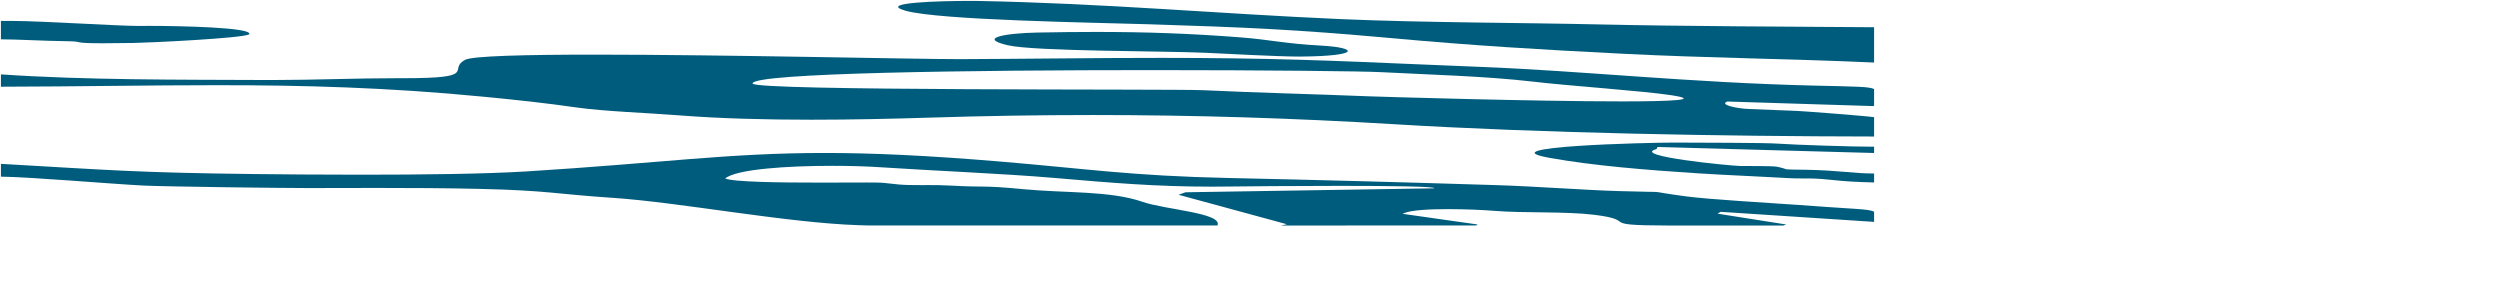 <?xml version="1.0" encoding="UTF-8"?> <!-- Generator: Adobe InDesign 5.0 SVG Export Plug-in, SVG Library version: 6.0 build 100 --> <svg xmlns="http://www.w3.org/2000/svg" xmlns:xlink="http://www.w3.org/1999/xlink" x="0pt" y="0pt" width="2064.452pt" height="249.28pt" xml:space="preserve"> <clipPath id="clp1" fill="none"> <path shape-rendering="crispEdges" stroke="#000000" d="M0,0h2064.452v249.28H0z"></path> </clipPath> <g clip-path="url(#clp1)" fill="none"> <path fill="#005C7D" d="M1786.022,111.636c-97.729,0-267.665-5.144-277.899-5.56c-61.979-2.521-121.186-3.805-183.598-6.768 c-32.368-1.537-496.104,1.056-495.934-7.383c0.235-11.682,241.65-14.729,439.658-14.729c124.185,0,231.278,1.198,251.146,2.216 c55.097,2.822,117.465,4.512,168.234,10.456c40.851,4.784,120.901,10.155,152.477,14.97 C1873.792,109.973,1841.561,111.636,1786.022,111.636 M654.909,60.156c-76.32,0-134.866,1.413-142.877,5.746 c-20.033,10.832,16.918,20.206-67.838,20.206c-0.815,0-1.651-0.001-2.489-0.003c-1.156-0.002-2.31-0.004-3.462-0.004 c-23.784,0-46.717,0.501-69.581,1.002c-22.862,0.501-45.654,1.002-69.162,1.002c-2.193,0-4.395-0.004-6.601-0.013 C198.648,87.703,92.76,88.216,1,81.9v13.576C87.791,95.275,164.334,93.8,239.144,93.8c95.094,0,187.385,2.384,294.346,12.798 c38.961,3.795,65.549,6.659,101.861,11.797c29.782,4.214,77.429,5.905,112.318,8.615c45.439,3.531,95.462,4.799,145.604,4.799 c44.581,0,89.259-1.003,130.838-2.309c60.628-1.904,120.102-2.856,179.096-2.856c111.204,0,220.642,3.385,332.454,10.16 c161.853,9.808,360.956,13.261,527.791,13.511v-21.296c-7.363-1.195-80.683-7.021-89.813-7.1 c-0.614-0.006-42.555-1.695-48.745-1.951c-12.911-0.534-32.275-4.688-23.116-8.18L2063,116.824l0.451-0.849V98.043 c-5.092-2.744-21.088-2.75-65.505-3.788c-137.562-3.214-255.626-16.281-369.642-20.686c-98.449-3.803-168.61-7.931-271.298-9.338 c-26.191-0.359-52.325-0.497-78.442-0.497c-73.095,0-146.037,1.077-219.581,1.385c-0.897,0.004-1.848,0.006-2.861,0.006 c-26.2,0-90.718-1.242-166.571-2.484C813.681,61.398,726.481,60.156,654.909,60.156"></path> <path fill="#005C7D" d="M907.96,168.42c-106.164,0-178.548,11.041-328.787,20.342c-44.925,2.781-115.227,3.587-181.479,3.587 c-44.33,0-86.841-0.361-118.75-0.732c-128.41-1.495-158.43-4.385-277.944-11.22v14.109c32.431,0.327,117.305,7.721,156.592,9.791 c22.005,1.159,150.071,2.77,181.763,2.77c0.567,0,1.103,0,1.607-0.002c23.884-0.05,48.874-0.137,74.043-0.137 c38.068,0,76.547,0.199,112.253,1.029c76.875,1.785,83.57,5.635,147.295,9.876c74.172,4.934,190.7,27.453,270.429,30.095 c3.835,0.127,7.857,0.243,12.021,0.351h383.482c6.104-13.844-57.069-17.259-82.371-26.012 c-35.981-12.451-84.31-9.451-132.224-14.046c-45.827-4.397-39.187-1.643-80.129-3.92c-7.864-0.437-15.205-0.504-22.548-0.504 c-1.628,0-3.255,0.003-4.889,0.007c-1.637,0.003-3.281,0.007-4.935,0.007c-4.148,0-8.369-0.021-12.755-0.115 c-16.632-0.357-22.017-2.537-36.543-2.717c-2.613-0.032-5.975-0.044-9.938-0.044c-6.221,0-13.925,0.03-22.555,0.06 c-8.622,0.03-18.177,0.06-28.086,0.06c-44.683,0-96.765-0.612-105.054-4.598c12.497-10.297,68.734-13.881,117.842-13.881 c19.455,0,37.784,0.562,51.842,1.492c60.904,4.031,136.398,7.032,192.492,11.822c61.916,5.287,110.611,9.629,174.432,9.629 c7.447,0,15.095-0.059,23-0.183c10.174-0.159,64.842-0.694,117.265-0.694c54.021,0,105.658,0.568,103.79,2.699l-273.846,4.354 l-7.645,2.754l119.277,32.44l-6.529,1.391h71.678l143.432-0.016l1.42-1.099l-82.694-11.76l2.436-0.987 c7.802-3.117,27.372-4.163,47.84-4.163c18.952,0,38.673,0.896,50.551,1.876c32.311,2.665,79.017,0.471,110.392,4.379 c50.014,6.227,0.846,11.692,79.601,11.77l1.005,0.001h123.598h2.01h2.01l3.046-1.114l-75.526-11.904l3.268-2.037l169.008,11.063 V233.08c-2.674-1.443-8.675-2.436-21.126-3.167c-22.534-1.323-41.259-2.829-63.106-4.346c-29.6-2.054-98.125-6.068-122.062-9.261 c-53.674-7.159-9.458-3.912-75.227-5.925c-40.323-1.235-88.141-5.115-136.184-6.614c-98.017-3.056-195.08-5.669-293.582-7.805 c-106.357-2.307-155.652-10.134-250.679-18.083C1020.117,171.072,959.98,168.421,907.96,168.42"></path> <path fill="#005C7D" d="M1067.732,1c-30.469,0-102.353,1.603-71.094,10.703c36.422,10.6,209.447,13.158,267.645,14.987 c109.533,3.441,162.237,5.782,266.233,15.178c92.561,8.364,160.663,12.481,256.969,17.343 c93.696,4.731,182.853,5.398,275.968,9.645V29.989c-92.509-0.689-208.82-1.009-299.07-3.027 c-93.171-2.083-197.967-1.974-288.702-5.948C1340.62,15.097,1215.959,3.669,1077.276,1.07C1075.03,1.028,1071.738,1,1067.732,1"></path> <path fill="#005C7D" d="M1843.44,156.976c-30.629,0-206.545,4.318-137.889,16.722c48.453,8.753,106.588,13.437,164.539,17.182 c29.096,1.88,64.937,3.28,96.496,5.121c7.188,0.419,12.382,0.467,17.159,0.467c0.708,0,1.407-0.001,2.102-0.002 c0.685-0.001,1.365-0.002,2.047-0.002c7.218,0,14.547,0.113,27.818,1.533c17.835,1.908,28.512,2.324,47.74,2.899v-9.85 c-24.279-0.099-38.023-3.48-74.852-4.126c-31.924-0.558-14.697,0.339-31.79-3.293c-5.304-1.127-31.711-0.699-40.698-0.867 c-11.472-0.214-121.549-10.991-92.173-18.601l1.104-2.297l238.409,6.591v-6.956c-0.874,0.013-1.895,0.02-3.043,0.02 c-21.063,0-85.78-2.135-100.965-3.268c-17.764-1.324-88.596-0.978-113.722-1.261C1845.088,156.98,1844.325,156.976,1843.44,156.976 "></path> <path fill="#005C7D" d="M1206.857,35.161c-20.772,0-42.184,0.247-64.856,0.685c-34.733,0.671-66.26,6.092-32.389,13.977 c29.411,6.845,173.995,6.25,217.871,8.295c23.74,1.106,79.49,4.171,102.984,4.171c0.629,0,1.231-0.002,1.813-0.007 c66.527-0.512,62.9-9.864,22.49-12.065c-41.298-2.25-55.768-6.494-88.743-9.056C1310.244,36.825,1260.719,35.161,1206.857,35.161"></path> <path fill="#005C7D" d="M14.306,23.067H1V43.3h0.118c17.017,0,47.023,1.767,73.212,2.094c19.739,0.247,2.585,2.239,39.298,2.239 c8.212,0,19.115-0.1,33.735-0.341c18.106-0.298,118.811-5.146,126.989-9.444c5.065-7.801-78.455-9.36-110.478-9.36 c-3.987,0-7.175,0.024-9.295,0.063c-0.6,0.011-1.265,0.017-1.989,0.017C129.481,28.568,44.772,23.067,14.306,23.067"></path> </g> </svg> 